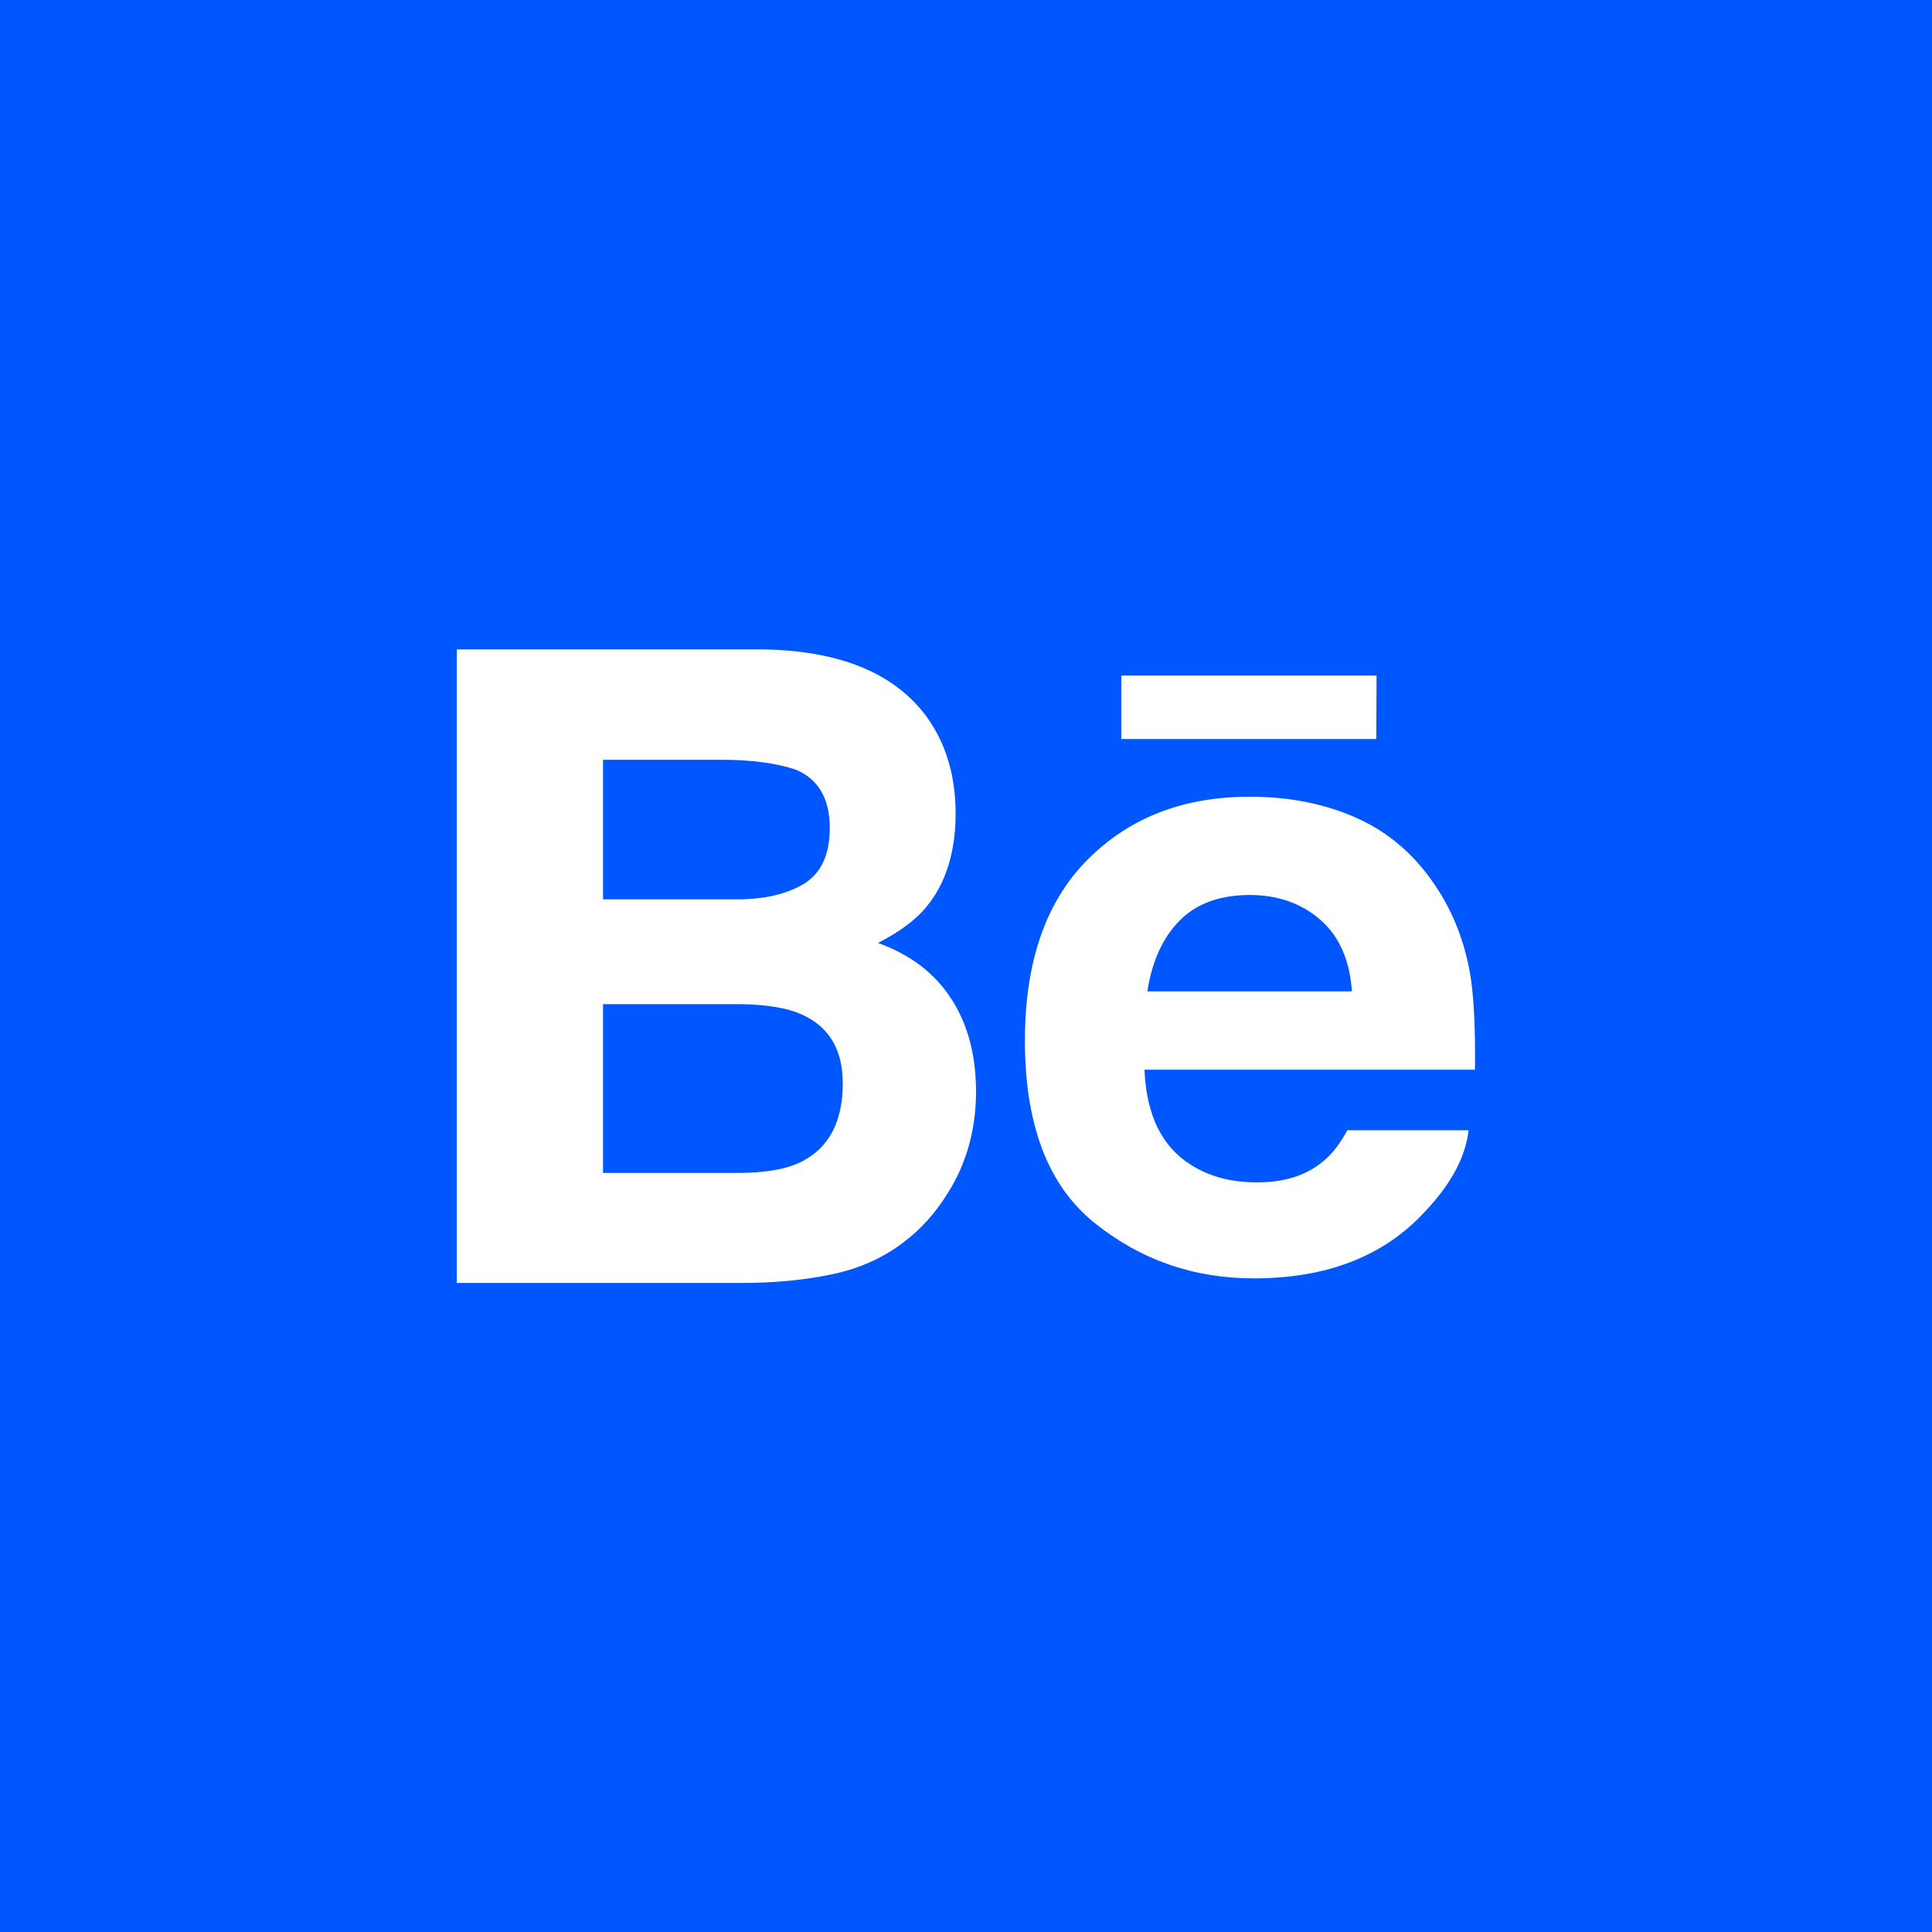 <?xml version="1.0" encoding="UTF-8"?> <svg xmlns="http://www.w3.org/2000/svg" id="Layer_1" viewBox="0 0 160 160"> <defs> <style>.cls-1{fill:#0057ff;}.cls-2{fill:#fff;}</style> </defs> <rect class="cls-1" x="0" width="160" height="160"></rect> <path id="Behance" class="cls-2" d="m113.98,61.2h-21.12v-5.25h21.14l-.02,5.25h0Zm-35.19,21.53c1.37,2.12,2.04,4.67,2.04,7.69s-.76,5.9-2.33,8.37c-1,1.63-2.24,3.02-3.71,4.12-1.67,1.27-3.65,2.16-5.92,2.63-2.27.47-4.74.71-7.41.71h-23.63v-52.47h25.33c6.39.1,10.92,1.96,13.59,5.59,1.61,2.24,2.39,4.9,2.39,8.02s-.8,5.78-2.43,7.72c-.9,1.1-2.24,2.08-4,2.98,2.71.98,4.73,2.53,6.08,4.65Zm-28.86-8.25h11.1c2.27,0,4.12-.43,5.55-1.29,1.41-.86,2.14-2.41,2.14-4.61,0-2.43-.94-4.06-2.82-4.84-1.61-.55-3.69-.82-6.2-.82h-9.76v11.57Zm19.86,15.19c0-2.73-1.12-4.61-3.33-5.63-1.24-.57-3-.86-5.25-.88h-11.27v13.98h11.1c2.27,0,4.04-.29,5.31-.92,2.29-1.14,3.45-3.31,3.45-6.55Zm52.03-8.55c.25,1.73.37,4.22.33,7.47h-27.37c.16,3.78,1.45,6.41,3.92,7.92,1.49.94,3.29,1.41,5.41,1.41,2.24,0,4.06-.57,5.45-1.73.76-.61,1.43-1.49,2.02-2.59h10.04c-.25,2.24-1.47,4.49-3.65,6.78-3.37,3.65-8.08,5.49-14.14,5.49-5,0-9.41-1.55-13.23-4.63-3.82-3.1-5.72-8.1-5.72-15.06,0-6.53,1.73-11.51,5.18-14.98,3.47-3.49,7.94-5.22,13.45-5.22,3.27,0,6.22.59,8.84,1.76,2.63,1.18,4.78,3.02,6.49,5.57,1.53,2.25,2.53,4.84,2.98,7.78Zm-9.86.98c-.18-2.61-1.06-4.59-2.63-5.94-1.55-1.35-3.51-2.04-5.82-2.04-2.53,0-4.47.73-5.86,2.16s-2.25,3.37-2.63,5.82h16.94Z"></path> </svg> 